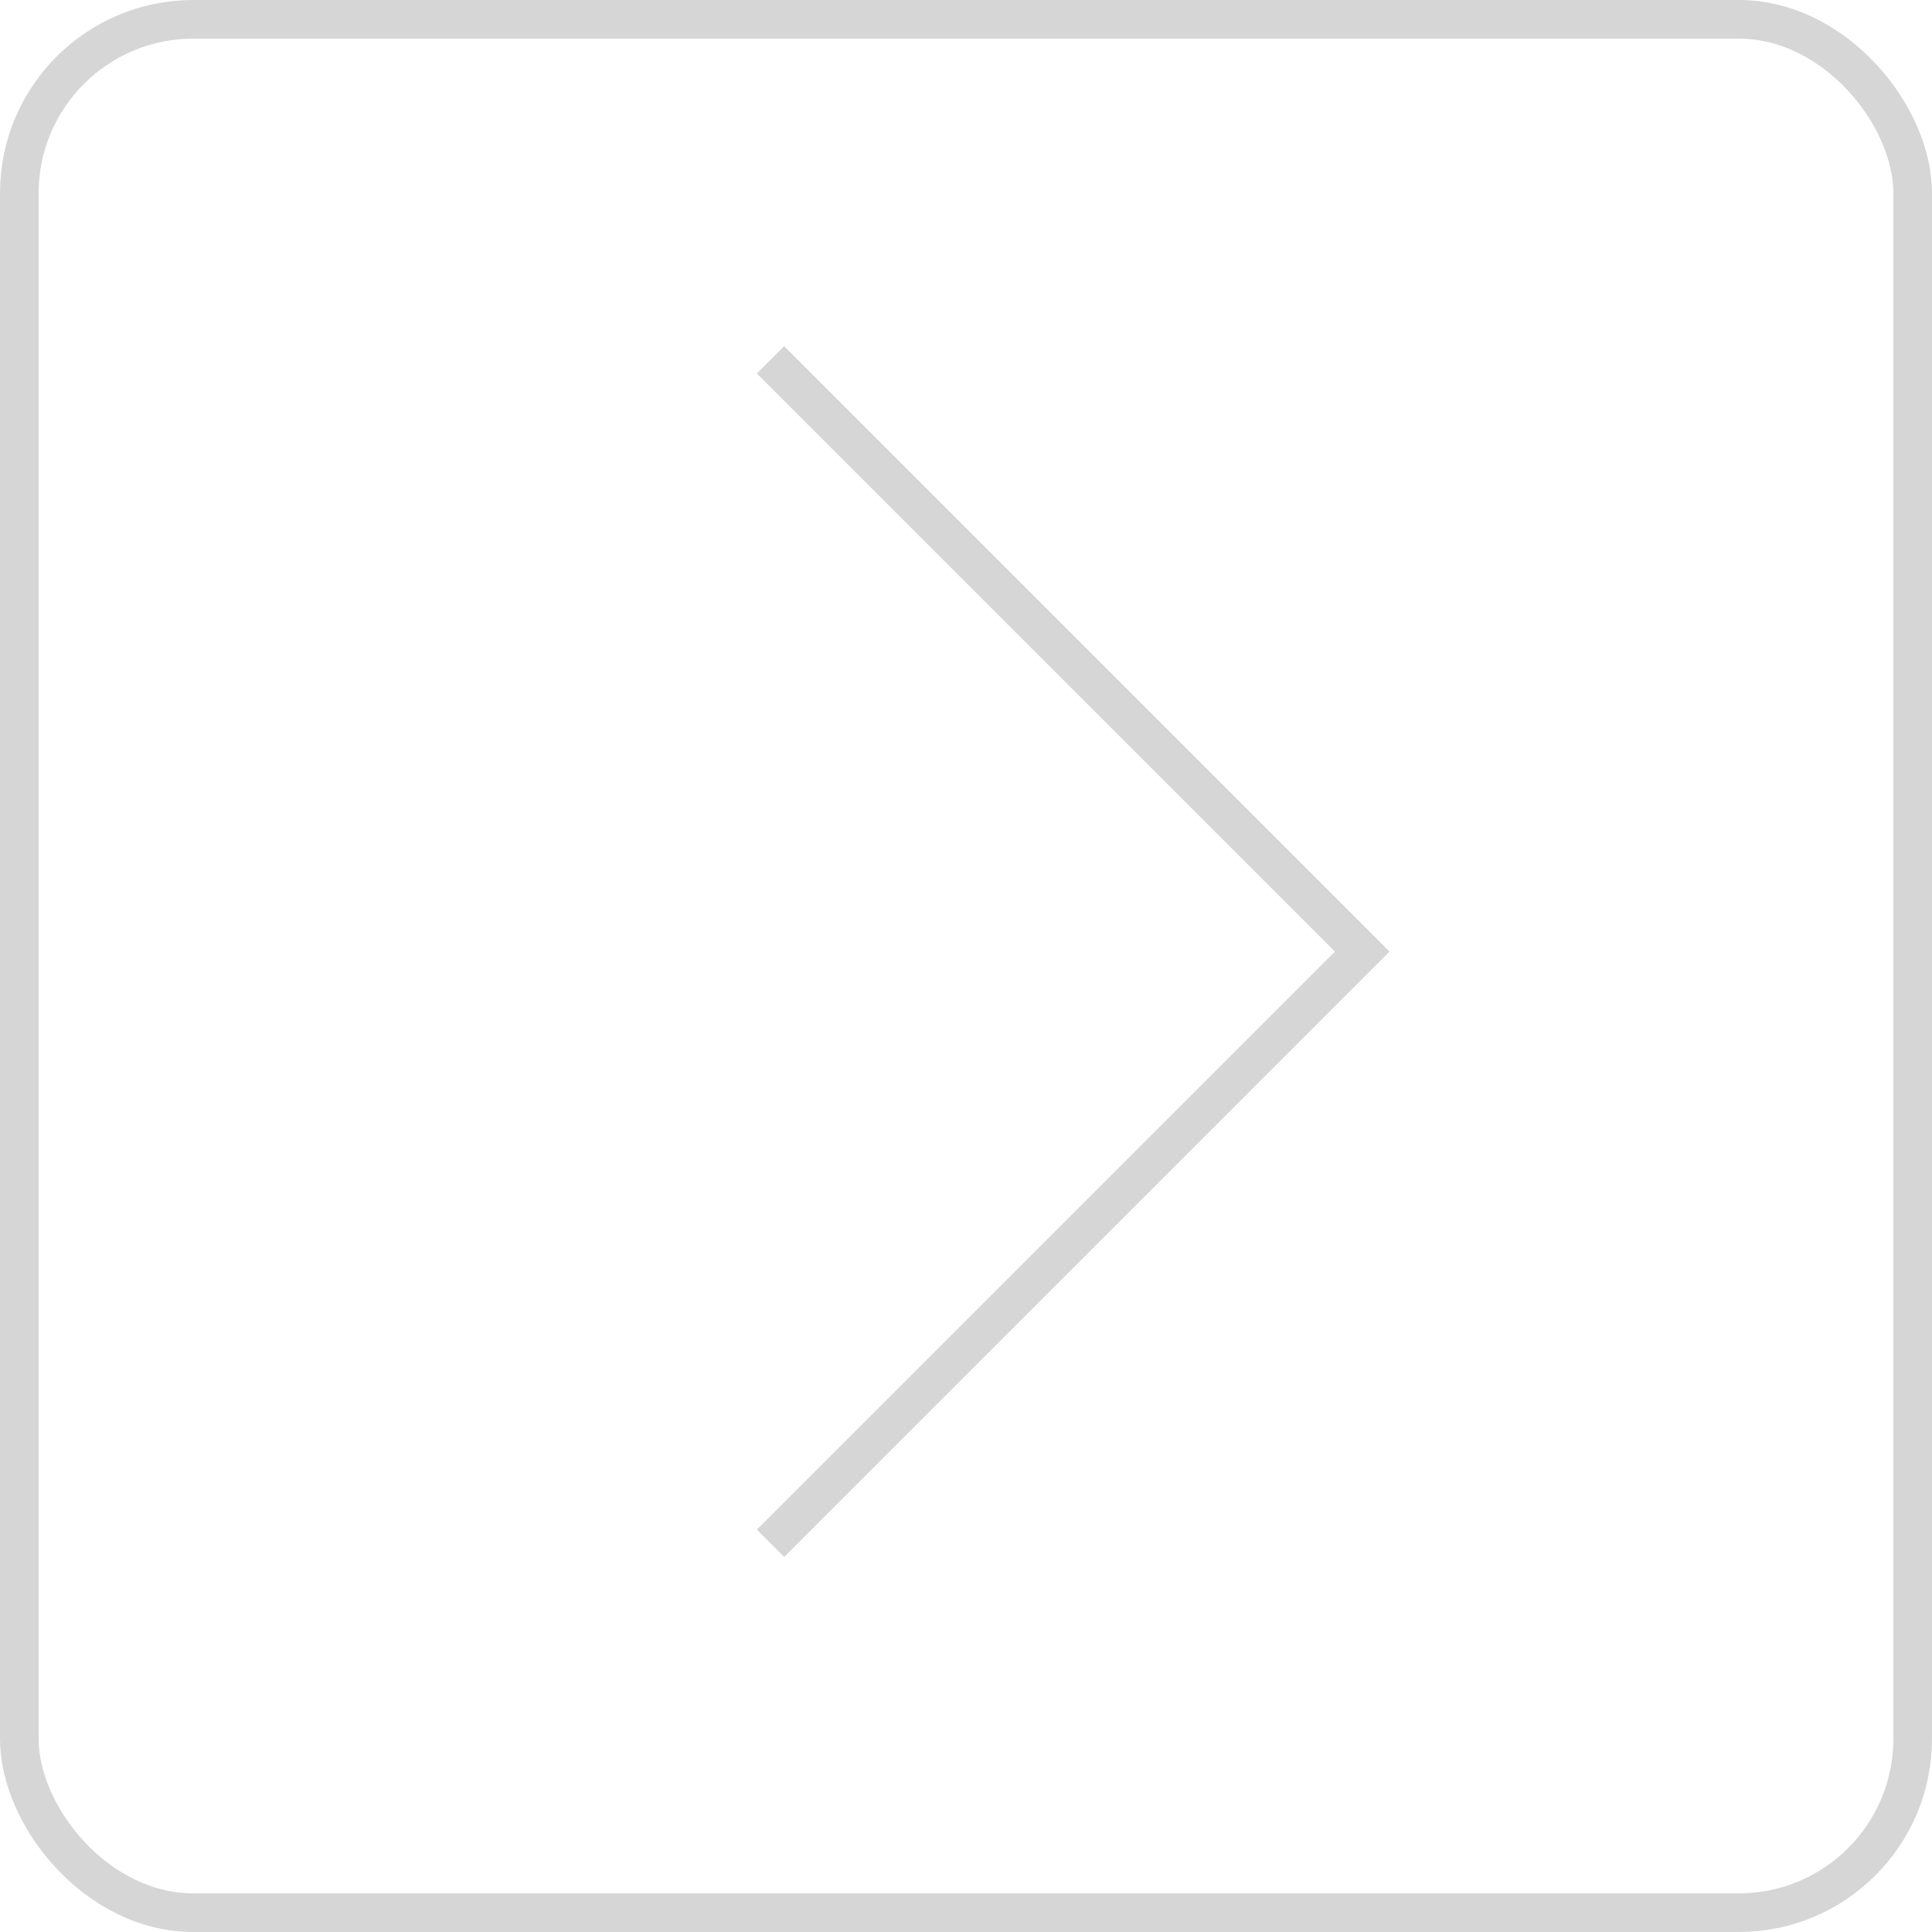 <?xml version="1.0" encoding="UTF-8"?> <svg xmlns="http://www.w3.org/2000/svg" width="50" height="50" viewBox="0 0 50 50" fill="none"> <rect x="0.5" y="0.5" width="49" height="49" rx="4.5" stroke="#353535" stroke-opacity="0.2"></rect> <path d="M19.941 9.313L35.255 24.627L19.941 39.941" stroke="#353535" stroke-opacity="0.2"></path> </svg> 